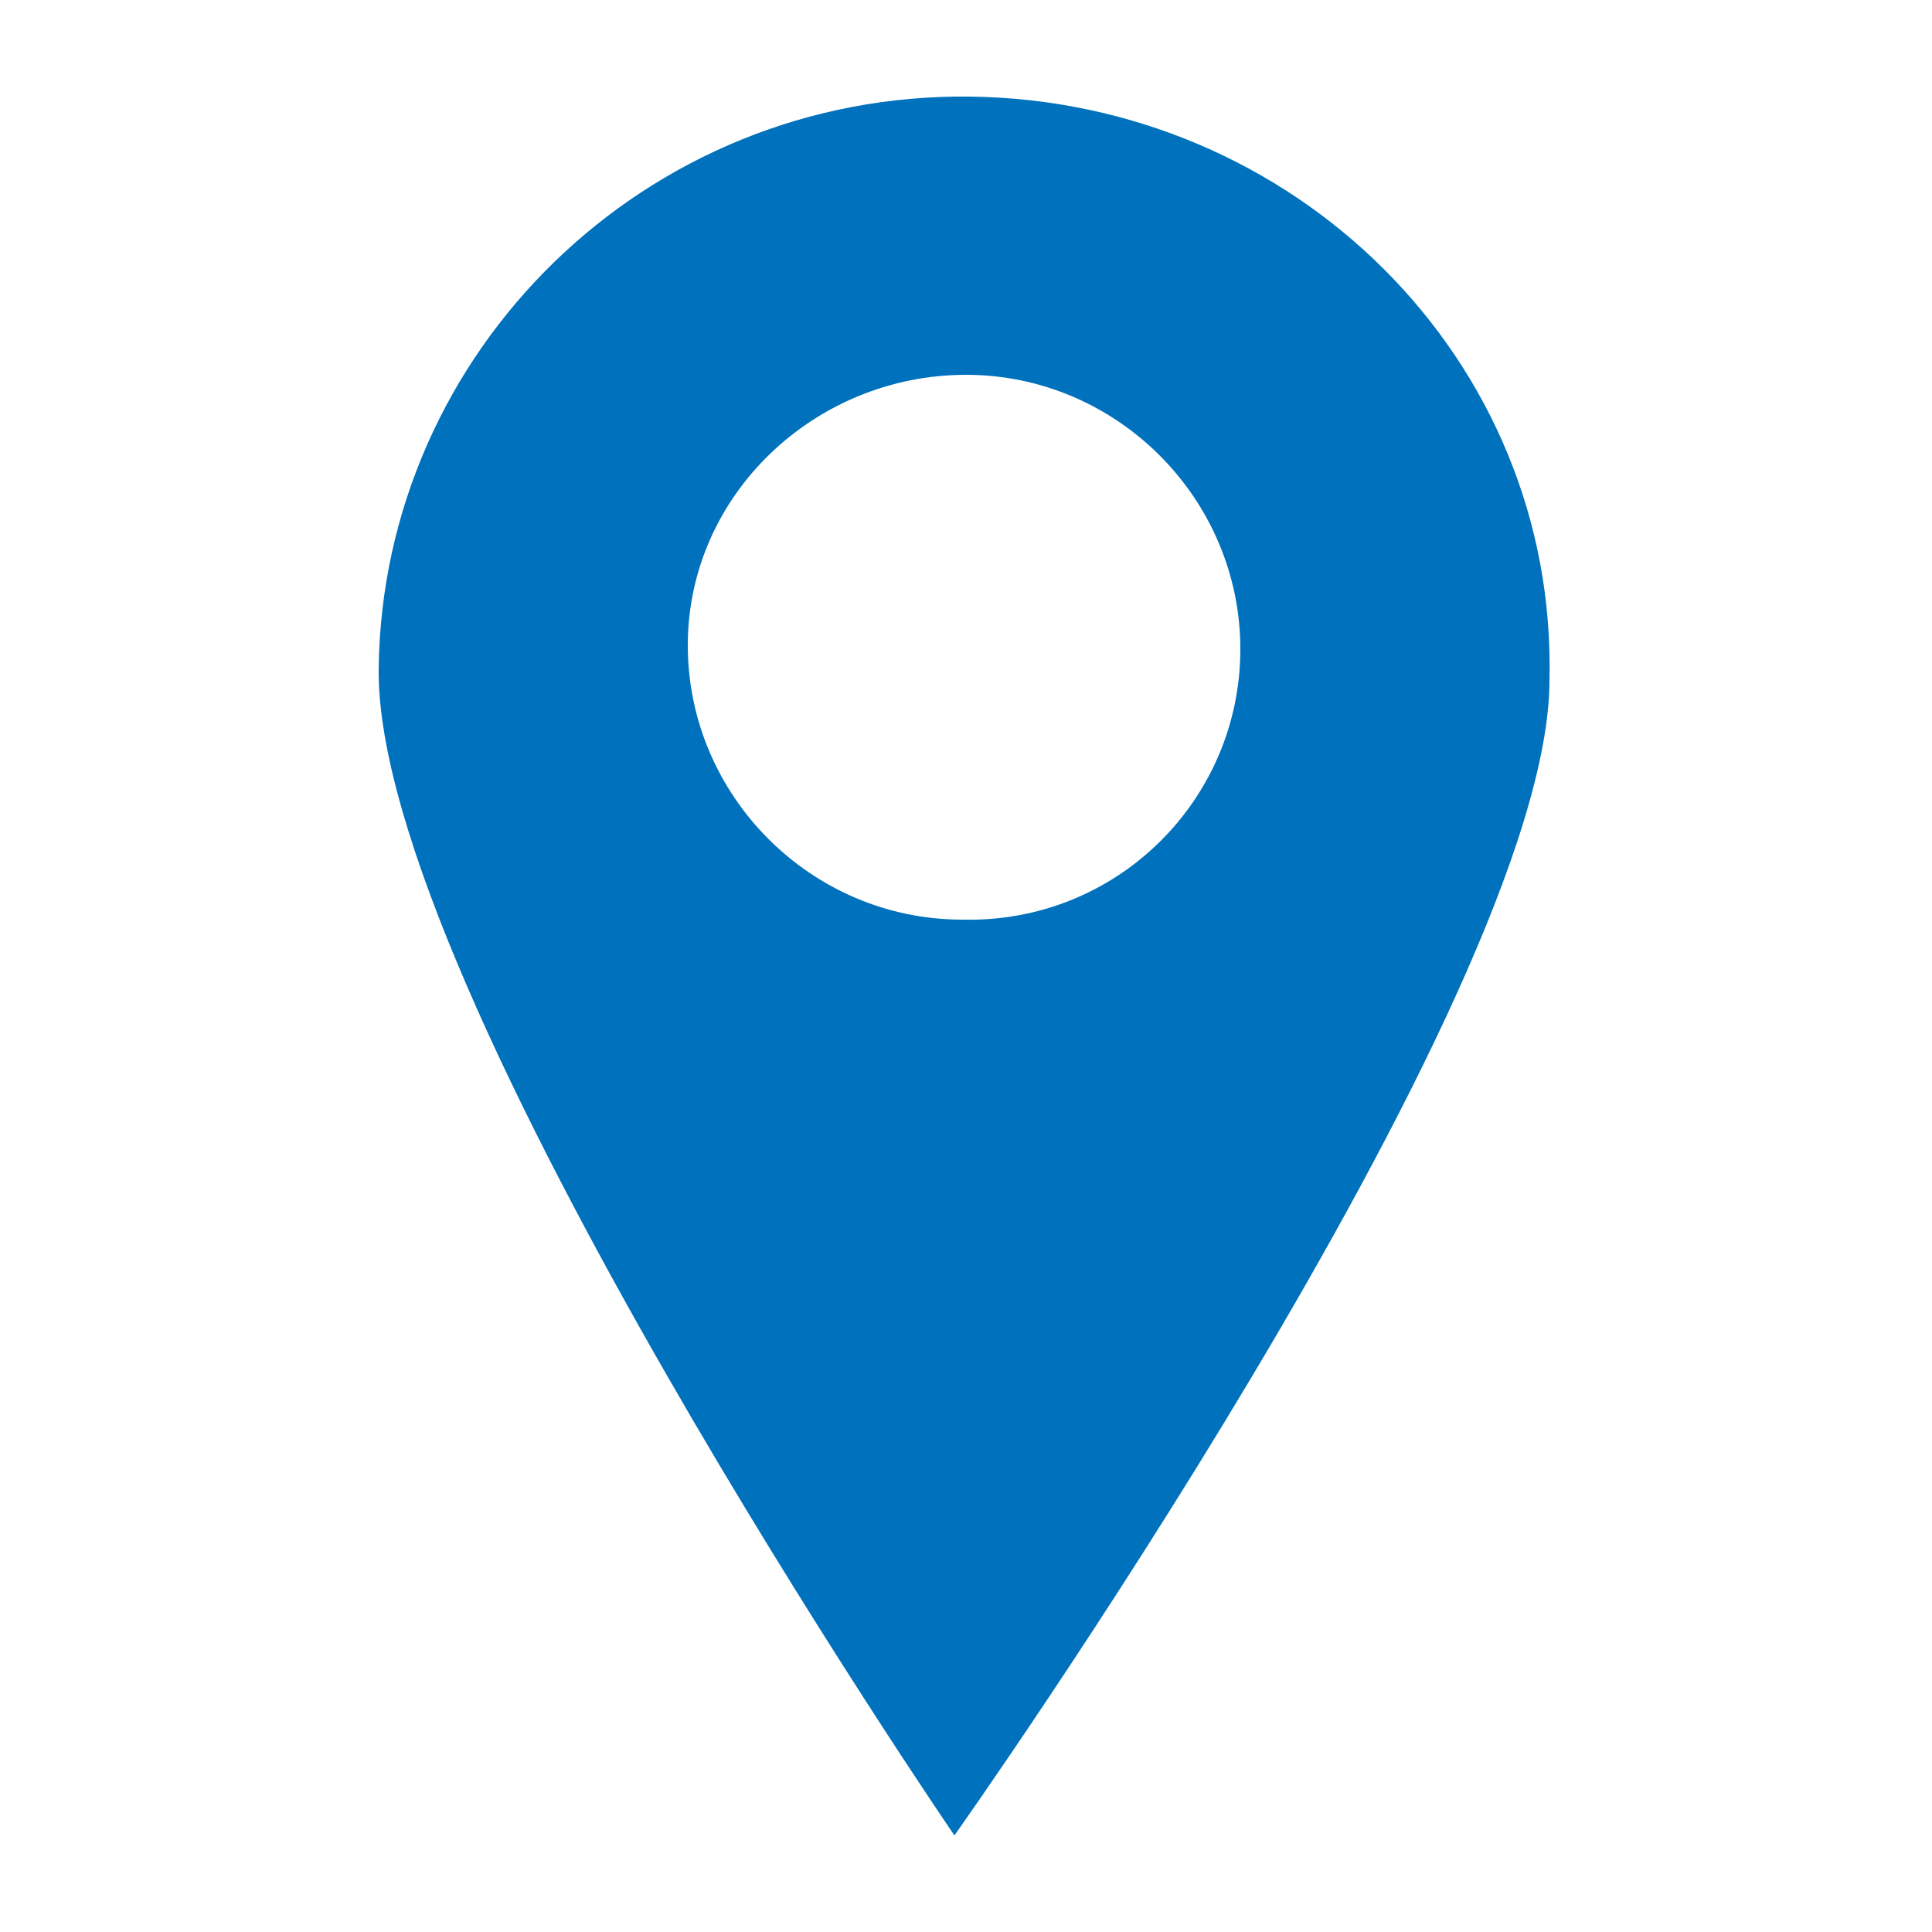 <?xml version="1.0" encoding="utf-8"?>
<!-- Generator: Adobe Illustrator 22.1.0, SVG Export Plug-In . SVG Version: 6.00 Build 0)  -->
<svg version="1.1" id="Capa_1" xmlns="http://www.w3.org/2000/svg" xmlns:xlink="http://www.w3.org/1999/xlink" x="0px" y="0px"
	 viewBox="0 0 50 50" style="enable-background:new 0 0 50 50;" xml:space="preserve">
<style type="text/css">
	.st0{display:none;}
	.st1{display:inline;fill:#0071BC;}
	.st2{fill:#0071BC;}
	.st3{display:inline;}
</style>
<g id="XMLID_8_" class="st0">
	<path class="st1" d="M15.4,5.7c1.2-0.7,2.6-0.9,4-0.5c1.2,0.3,2.2,1.1,2.8,2.1l1.5,2.4c0.7,1.1,0.9,2.4,0.6,3.7
		c-0.3,1.3-1.1,2.4-2.2,3.1l-1.6,1l0,0c-0.8,0.5-1.6,0.7-2.5,0.7l-0.4,0c-0.3,0-0.5,0.1-0.6,0.3c-0.2,0.2-0.2,0.4-0.2,0.7l0.1,0.4
		c1.1,6.1,4.5,11.6,9.4,15.4l0.3,0.2c0.2,0.1,0.4,0.2,0.7,0.2c0.2,0,0.4-0.2,0.6-0.4l0.2-0.3c0.4-0.6,0.9-1,1.5-1.4l1.6-1
		c1.2-0.7,2.6-0.9,4-0.5c1.2,0.3,2.2,1.1,2.8,2.1l1.5,2.4c1.4,2.3,0.7,5.4-1.6,6.8l-1.6,1c-0.4,0.3-0.9,0.5-1.4,0.6
		c-1.4,0.4-3,0.3-4.5-0.4c-13-5-21.2-18.3-19.9-32.2C10.4,9.4,12,7.7,13,7.2c0,0,0.1,0,0.1-0.1l0.1,0c0,0,0.1,0,0.1-0.1
		c0.2-0.1,0.3-0.3,0.5-0.4L15.4,5.7z"/>
</g>
<g class="st0">
	<path class="st1" d="M25,7.5C15.3,7.5,7.5,15.3,7.5,25c0,9.7,7.8,17.5,17.5,17.5c9.7,0,17.5-7.8,17.5-17.5
		C42.5,15.3,34.7,7.5,25,7.5z M25,38.1c-7.2,0-13.1-5.9-13.1-13.1c0-7.2,5.9-13.1,13.1-13.1c7.2,0,13.1,5.9,13.1,13.1
		C38.1,32.2,32.2,38.1,25,38.1z M35.9,25c0,1.2-1,2.2-2.2,2.2H25c-1.2,0-2.2-1-2.2-2.2v-8.8c0-1.2,1-2.2,2.2-2.2s2.2,1,2.2,2.2v6.6
		h6.6C35,22.8,35.9,23.8,35.9,25z"/>
</g>
<g>
	<g>
		<path class="st2" d="M25.1,2.5C16.7,2.4,9.9,9.1,9.8,17.3c-0.1,8.3,14.9,30.2,14.9,30.2s15.4-21.7,15.4-29.9
			C40.3,9.3,33.5,2.6,25.1,2.5z M24.9,23.8c-3.9,0-7.1-3.2-7.1-7.1c0-3.9,3.3-7,7.2-7s7.1,3.2,7.1,7.1
			C32.1,20.7,28.9,23.9,24.9,23.8z"/>
	</g>
</g>
<g class="st0">
	<g class="st3">
		<path class="st2" d="M25,29.7l-4.1-3.6L9.2,36.2c0.4,0.4,1,0.6,1.6,0.6h28.4c0.6,0,1.2-0.2,1.6-0.6L29.1,26.1L25,29.7z"/>
	</g>
	<g class="st3">
		<path class="st2" d="M40.8,13.8c-0.4-0.4-1-0.6-1.6-0.6H10.8c-0.6,0-1.2,0.2-1.6,0.6L25,27.4L40.8,13.8z"/>
	</g>
	<g class="st3">
		<polygon class="st2" points="8.4,15.2 8.4,34.9 19.9,25.2 		"/>
	</g>
	<g class="st3">
		<polygon class="st2" points="30.1,25.2 41.6,34.9 41.6,15.2 		"/>
	</g>
</g>
</svg>
